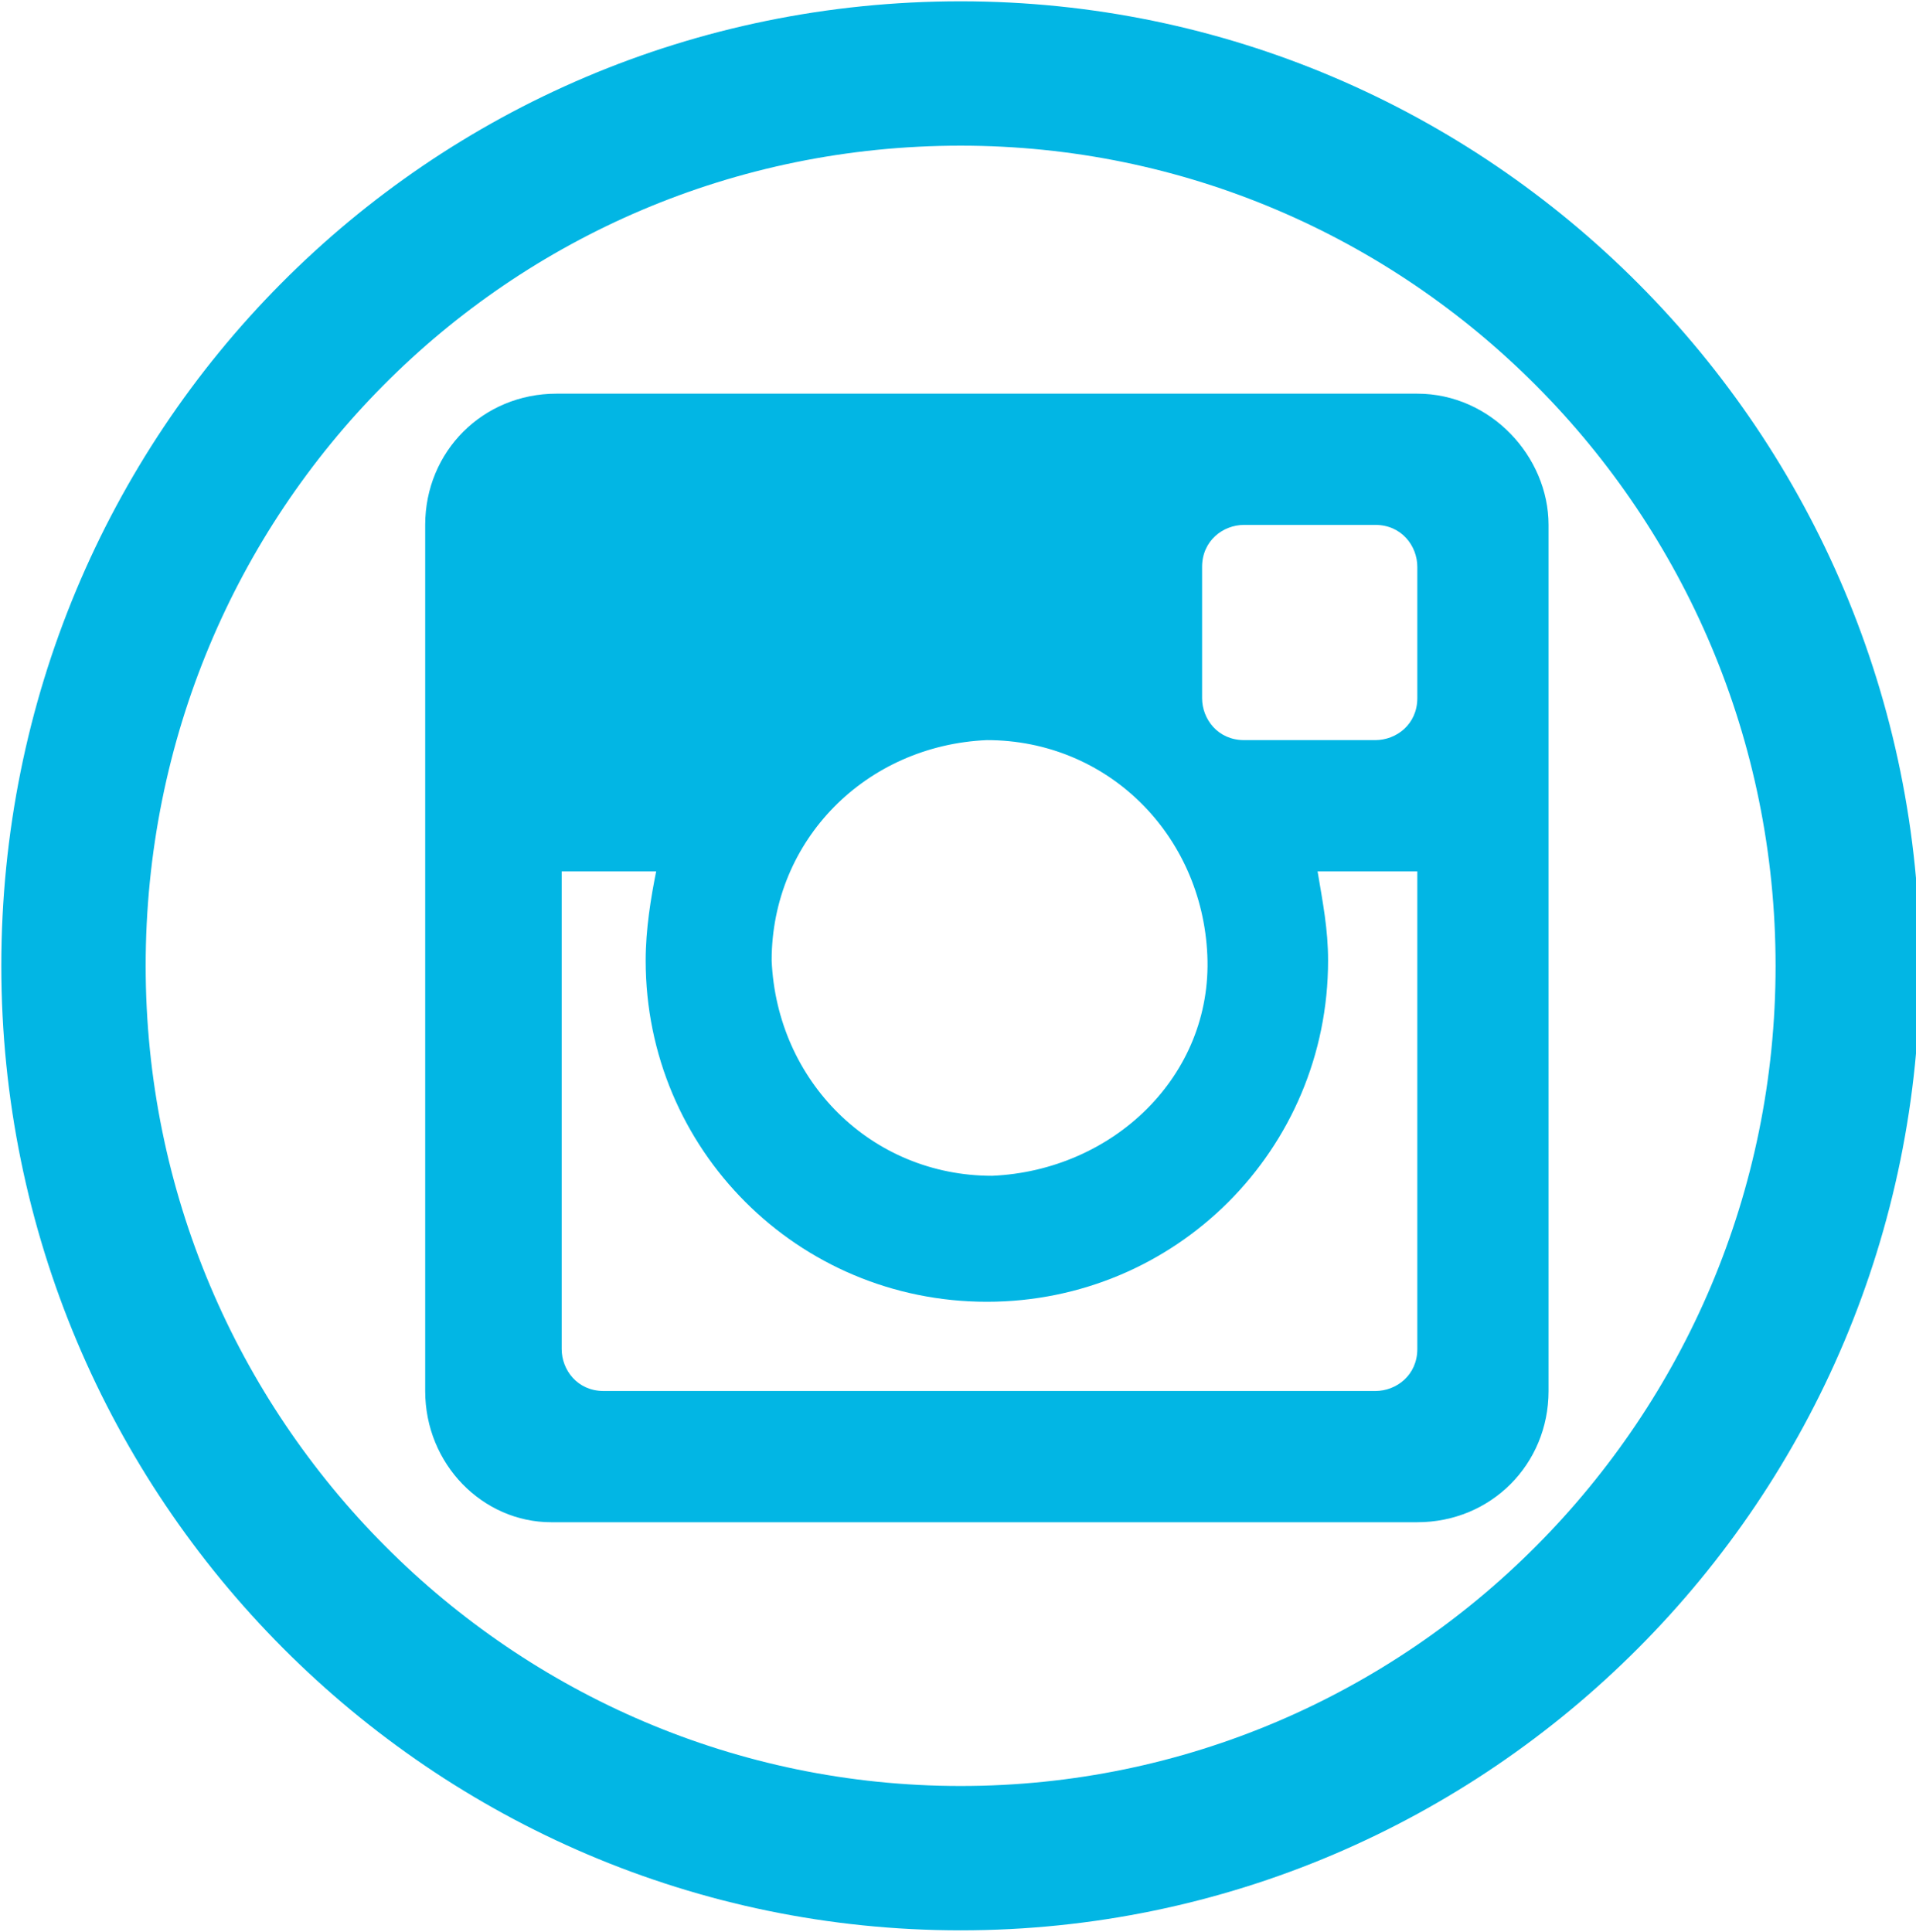 <?xml version="1.0" encoding="utf-8"?>
<!-- Generator: Adobe Illustrator 21.0.0, SVG Export Plug-In . SVG Version: 6.00 Build 0)  -->
<svg version="1.1" id="Layer_1" xmlns="http://www.w3.org/2000/svg" xmlns:xlink="http://www.w3.org/1999/xlink" x="0px" y="0px"
	 viewBox="0 0 36.5 36.8" style="enable-background:new 0 0 36.5 36.8;" xml:space="preserve">
<style type="text/css">
	.st0{fill:none;stroke:#02B6E4;stroke-width:2.75;stroke-miterlimit:10;}
	.st1{fill:#02B6E4;}
</style>
<path class="st0" d="M18.3,1.4C8.9,1.4,1.4,9,1.4,18.4s7.6,17,16.9,17s16.9-7.6,16.9-17S27.6,1.4,18.3,1.4z"/>
<path class="st1" d="M27,7.5H10.6c-1.4,0-2.5,1.1-2.5,2.5c0,0,0,0,0,0v16.5c0,1.4,1.1,2.5,2.4,2.5c0,0,0,0,0,0H27
	c1.4,0,2.5-1.1,2.5-2.5c0,0,0,0,0,0V10C29.5,8.7,28.4,7.5,27,7.5C27,7.5,27,7.5,27,7.5z M18.8,14.1c2.3,0,4.1,1.8,4.2,4.1
	s-1.8,4.1-4.1,4.2c-2.3,0-4.1-1.8-4.2-4.1c0,0,0,0,0,0C14.7,16,16.5,14.2,18.8,14.1C18.8,14.1,18.8,14.1,18.8,14.1z M27,25.7
	c0,0.5-0.4,0.8-0.8,0.8H11.5c-0.5,0-0.8-0.4-0.8-0.8v-9.1h1.8c-0.1,0.5-0.2,1.1-0.2,1.7c0,3.6,2.9,6.5,6.5,6.5s6.5-2.9,6.5-6.5
	c0,0,0,0,0,0c0-0.6-0.1-1.1-0.2-1.7H27L27,25.7L27,25.7z M27,13.3c0,0.5-0.4,0.8-0.8,0.8h-2.5c-0.5,0-0.8-0.4-0.8-0.8v-2.5
	c0-0.5,0.4-0.8,0.8-0.8h2.5c0.5,0,0.8,0.4,0.8,0.8V13.3z"/>
</svg>
